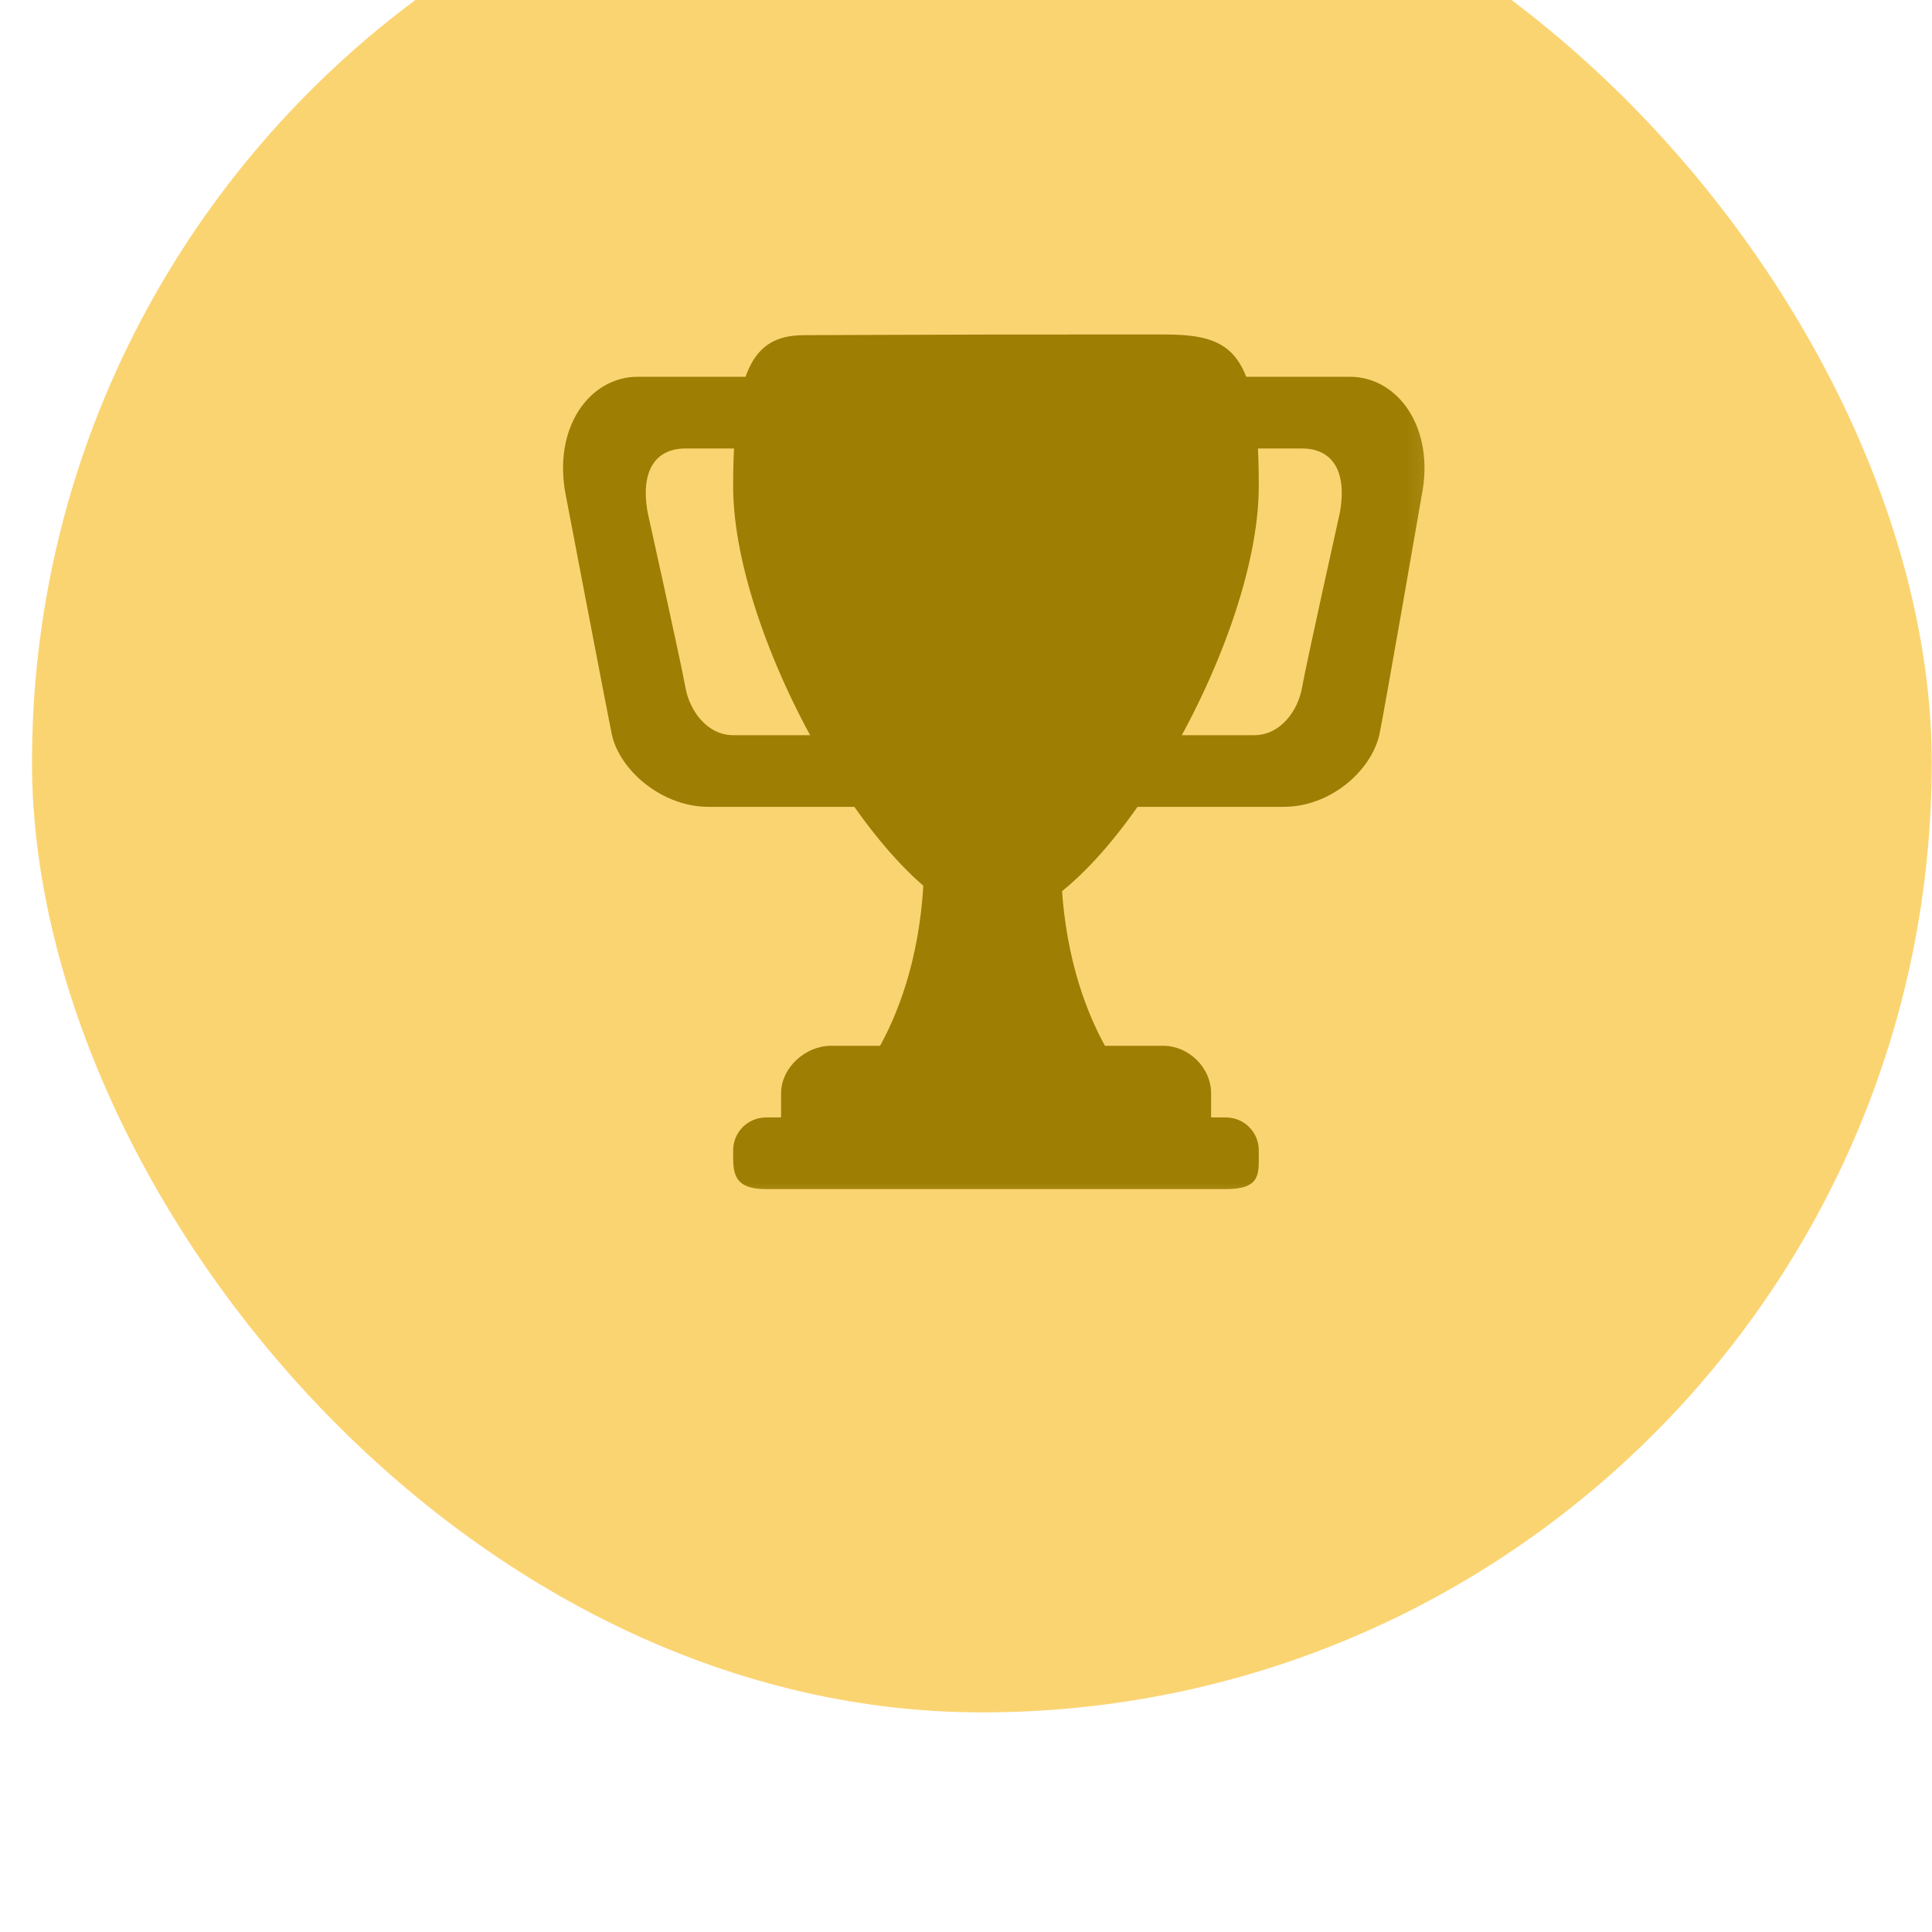 <svg width="57" height="57" viewBox="0 0 57 57" fill="none" xmlns="http://www.w3.org/2000/svg">
    <g filter="url(#filter0_i_3623_66973)">
        <rect x="0.944" y="0.078" width="56.048" height="56.048" rx="28.024" fill="#FBD472" />
        <g clip-path="url(#clip0_3623_66973)">
            <mask id="mask0_3623_66973" style="mask-type:luminance" maskUnits="userSpaceOnUse" x="15" y="14" width="28"
                height="28">
                <path d="M15.991 14.606H42.777V41.393H15.991V14.606Z" fill="white" />
            </mask>
            <g mask="url(#mask0_3623_66973)">
                <path
                    d="M20.222 18.836H24.451C25.23 18.836 25.861 18.762 25.861 19.541V18.131C25.861 17.757 25.713 17.398 25.448 17.134C25.184 16.87 24.825 16.721 24.451 16.721H18.812C17.402 16.721 16.287 18.219 16.698 20.246C16.698 20.246 17.96 26.854 18.049 27.265C18.284 28.352 19.547 29.409 20.897 29.409H25.803C26.581 29.409 25.861 28.073 25.861 27.295V25.885C25.861 26.259 25.713 26.617 25.448 26.882C25.184 27.146 24.825 27.295 24.451 27.295H21.632C20.854 27.295 20.34 26.56 20.222 25.885C20.104 25.21 19.106 20.716 19.106 20.716C18.871 19.364 19.444 18.836 20.222 18.836Z"
                    fill="#9E7E03" />
                <path
                    d="M38.416 18.836H34.187C33.408 18.836 32.204 18.762 32.204 19.541V18.131C32.204 17.353 33.408 16.721 34.187 16.721H39.826C41.236 16.721 42.352 18.219 41.941 20.246C41.941 20.246 40.79 26.885 40.692 27.295C40.443 28.352 39.253 29.409 37.873 29.409H32.836C32.057 29.409 32.204 28.073 32.204 27.295V25.885C32.204 26.663 33.408 27.295 34.187 27.295H37.006C37.785 27.295 38.299 26.56 38.416 25.885C38.533 25.21 39.533 20.716 39.533 20.716C39.767 19.364 39.194 18.836 38.416 18.836Z"
                    fill="#9E7E03" />
                <path
                    d="M31.294 30.82C31.294 25.915 29.385 30.82 29.385 30.82C29.385 30.82 27.27 25.915 27.27 30.82C27.27 35.725 24.95 37.869 24.95 37.869H33.614C33.614 37.869 31.294 35.725 31.294 30.82Z"
                    fill="#9E7E03" />
                <path
                    d="M37.138 19.948C37.138 24.723 32.366 32.771 29.384 32.771C26.402 32.771 21.63 24.723 21.63 19.948C21.63 16.286 22.335 15.493 23.745 15.493C24.714 15.493 27.992 15.474 29.384 15.474L34.319 15.473C36.375 15.473 37.138 15.956 37.138 19.948Z"
                    fill="#9E7E03" />
                <path
                    d="M35.732 38.573C35.732 39.352 35.805 39.983 35.027 39.983H23.749C22.971 39.983 23.044 39.352 23.044 38.573V37.868C23.044 37.09 23.778 36.459 24.512 36.459H34.322C35.057 36.459 35.732 37.09 35.732 37.868V38.573Z"
                    fill="#9E7E03" />
                <path
                    d="M37.138 39.719C37.138 40.255 37.168 40.688 36.169 40.688H22.6C21.689 40.688 21.63 40.255 21.63 39.719V39.542C21.63 39.007 22.065 38.573 22.6 38.573H36.169C36.705 38.573 37.138 39.007 37.138 39.542V39.719Z"
                    fill="#9E7E03" />
            </g>
        </g>
    </g>
    <defs>
        <filter id="filter0_i_3623_66973" x="0.944" y="-5.527" width="56.048" height="61.652"
            filterUnits="userSpaceOnUse" color-interpolation-filters="sRGB">
            <feFlood flood-opacity="0" result="BackgroundImageFix" />
            <feBlend mode="normal" in="SourceGraphic" in2="BackgroundImageFix" result="shape" />
            <feColorMatrix in="SourceAlpha" type="matrix" values="0 0 0 0 0 0 0 0 0 0 0 0 0 0 0 0 0 0 127 0"
                result="hardAlpha" />
            <feOffset dy="-5.605" />
            <feGaussianBlur stdDeviation="5.605" />
            <feComposite in2="hardAlpha" operator="arithmetic" k2="-1" k3="1" />
            <feColorMatrix type="matrix" values="0 0 0 0 1 0 0 0 0 1 0 0 0 0 1 0 0 0 0.64 0" />
            <feBlend mode="normal" in2="shape" result="effect1_innerShadow_3623_66973" />
        </filter>
        <clipPath id="clip0_3623_66973">
            <rect width="26.786" height="26.786" fill="white" transform="translate(15.991 14.606)" />
        </clipPath>
    </defs>
</svg>